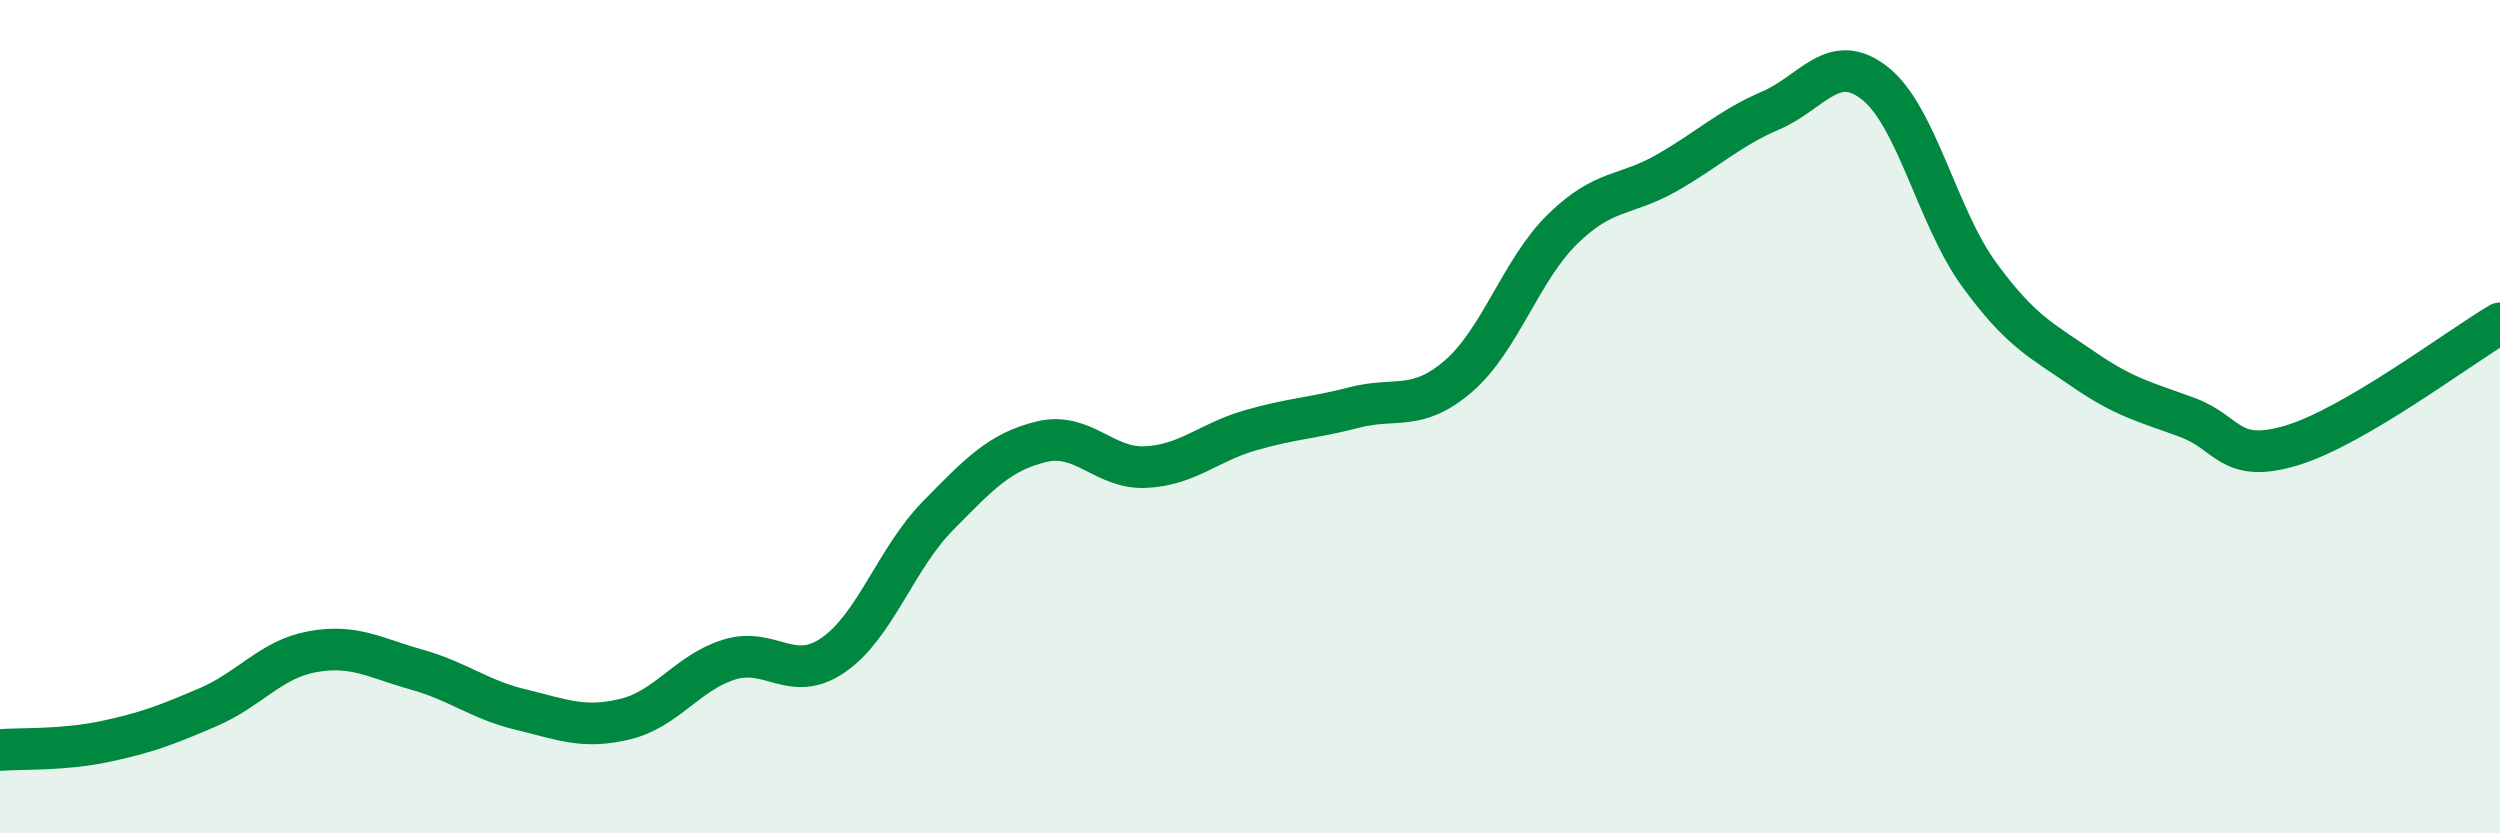 
    <svg width="60" height="20" viewBox="0 0 60 20" xmlns="http://www.w3.org/2000/svg">
      <path
        d="M 0,18 C 0.5,17.96 1.5,18.01 2.5,17.8 C 3.5,17.59 4,17.4 5,16.97 C 6,16.54 6.5,15.82 7.5,15.64 C 8.5,15.46 9,15.79 10,16.07 C 11,16.35 11.5,16.79 12.5,17.03 C 13.5,17.27 14,17.5 15,17.26 C 16,17.02 16.5,16.14 17.5,15.83 C 18.5,15.52 19,16.41 20,15.72 C 21,15.03 21.5,13.41 22.5,12.39 C 23.5,11.37 24,10.84 25,10.6 C 26,10.36 26.5,11.26 27.5,11.21 C 28.5,11.16 29,10.62 30,10.33 C 31,10.04 31.5,10.04 32.5,9.78 C 33.5,9.52 34,9.89 35,9.03 C 36,8.17 36.5,6.48 37.5,5.5 C 38.5,4.52 39,4.72 40,4.15 C 41,3.58 41.5,3.08 42.5,2.65 C 43.5,2.22 44,1.21 45,2 C 46,2.79 46.5,5.22 47.5,6.59 C 48.5,7.96 49,8.17 50,8.86 C 51,9.55 51.5,9.65 52.5,10.02 C 53.5,10.39 53.5,11.14 55,10.69 C 56.5,10.24 59,8.35 60,7.76L60 20L0 20Z"
        fill="#008740"
        opacity="0.1"
        stroke-linecap="round"
        stroke-linejoin="round"
      />
      <path
        d="M 0,18 C 0.5,17.96 1.5,18.01 2.5,17.8 C 3.5,17.59 4,17.4 5,16.97 C 6,16.54 6.5,15.82 7.5,15.64 C 8.5,15.46 9,15.79 10,16.07 C 11,16.35 11.5,16.79 12.5,17.03 C 13.5,17.27 14,17.5 15,17.26 C 16,17.02 16.5,16.14 17.5,15.83 C 18.5,15.52 19,16.41 20,15.72 C 21,15.03 21.5,13.41 22.5,12.39 C 23.5,11.37 24,10.84 25,10.6 C 26,10.36 26.5,11.26 27.5,11.21 C 28.5,11.16 29,10.62 30,10.33 C 31,10.04 31.5,10.04 32.5,9.78 C 33.5,9.52 34,9.89 35,9.03 C 36,8.17 36.5,6.48 37.5,5.5 C 38.5,4.52 39,4.72 40,4.15 C 41,3.58 41.5,3.08 42.5,2.65 C 43.5,2.22 44,1.21 45,2 C 46,2.79 46.5,5.22 47.5,6.59 C 48.5,7.96 49,8.17 50,8.86 C 51,9.55 51.5,9.65 52.5,10.02 C 53.5,10.39 53.5,11.14 55,10.69 C 56.5,10.24 59,8.35 60,7.76"
        stroke="#008740"
        stroke-width="1"
        fill="none"
        stroke-linecap="round"
        stroke-linejoin="round"
      />
    </svg>
  